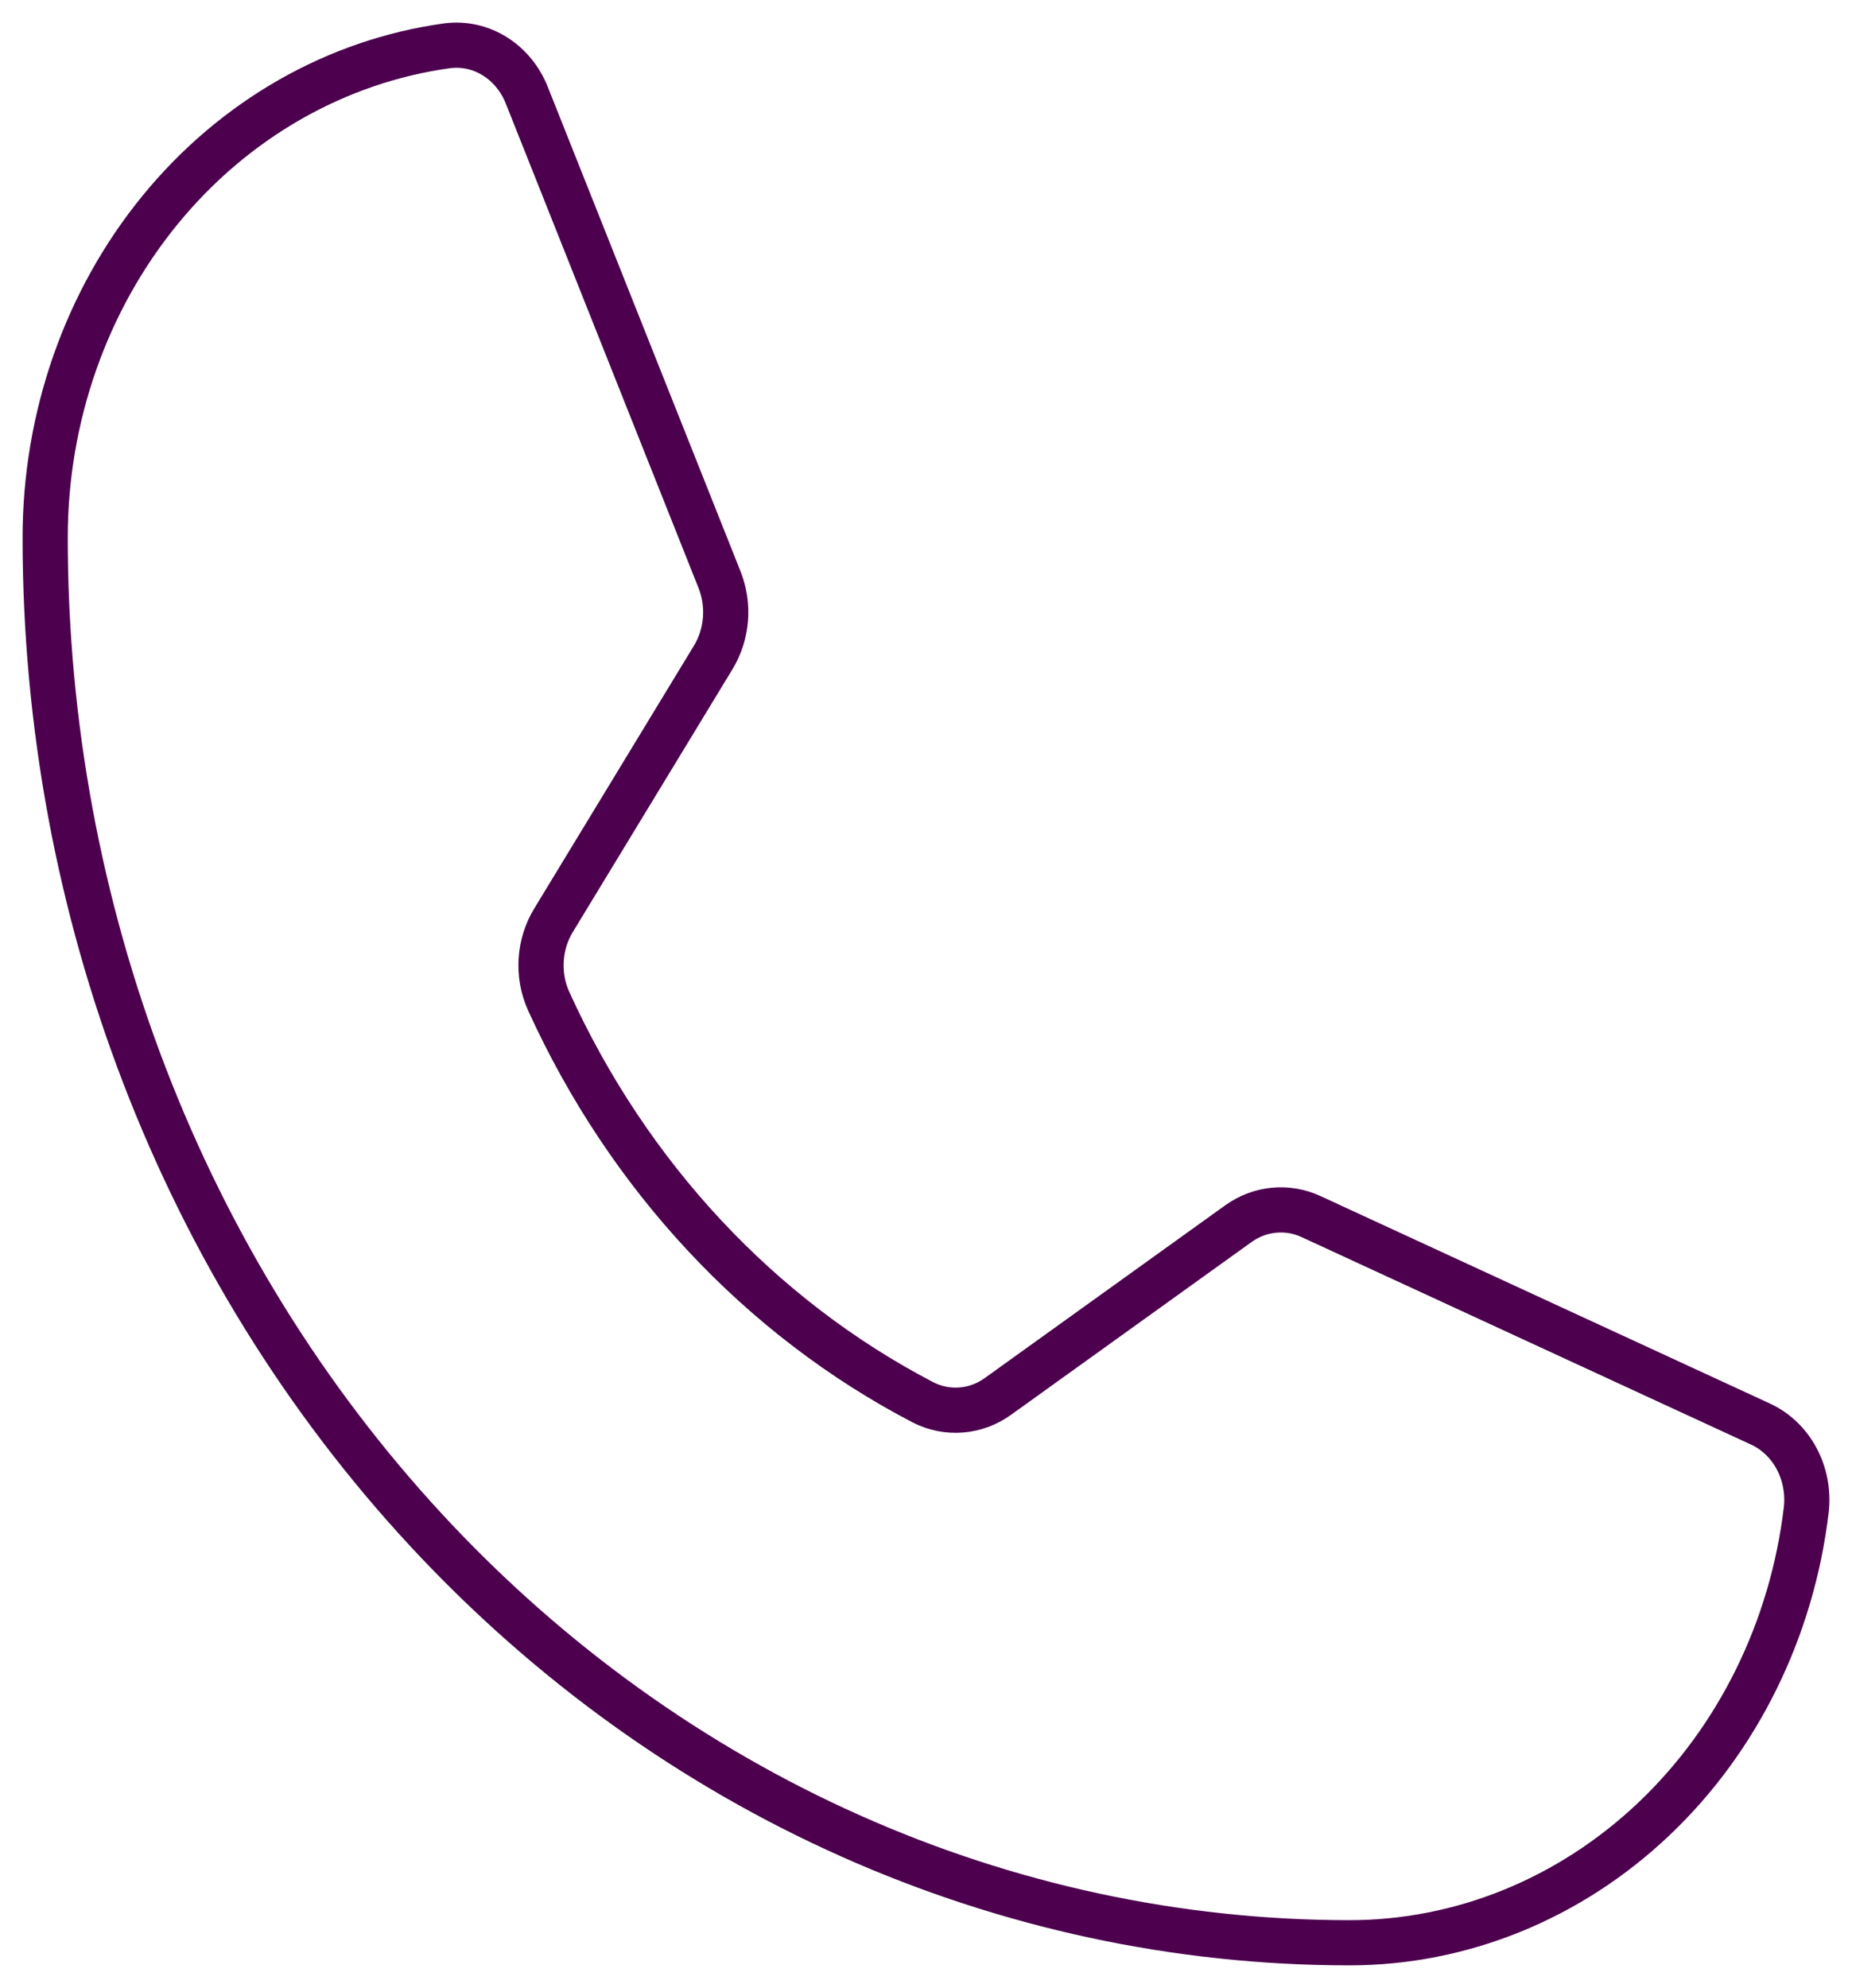<?xml version="1.0" encoding="UTF-8"?> <svg xmlns="http://www.w3.org/2000/svg" width="41" height="44" viewBox="0 0 41 44" fill="none"><path id="Vector" d="M12.142 22.149C13.904 26.029 16.824 29.159 20.434 31.039C20.699 31.174 20.991 31.232 21.282 31.208C21.574 31.185 21.854 31.08 22.097 30.904L27.413 27.086C27.648 26.917 27.918 26.814 28.2 26.787C28.481 26.759 28.764 26.807 29.024 26.927L38.969 31.517C39.307 31.671 39.589 31.94 39.773 32.282C39.956 32.624 40.032 33.021 39.988 33.414C39.673 36.063 38.473 38.497 36.612 40.262C34.751 42.026 32.356 43 29.877 43C22.218 43 14.873 39.724 9.458 33.892C4.042 28.059 1 20.15 1 11.902C1 9.232 1.904 6.653 3.543 4.648C5.181 2.644 7.442 1.352 9.901 1.013C10.266 0.966 10.635 1.047 10.953 1.245C11.27 1.443 11.52 1.747 11.663 2.11L15.929 12.83C16.039 13.107 16.084 13.409 16.06 13.71C16.035 14.01 15.942 14.3 15.789 14.552L12.257 20.364C12.096 20.626 12.001 20.928 11.981 21.241C11.961 21.554 12.016 21.867 12.142 22.149V22.149Z" stroke="#4C004E" stroke-linecap="round" stroke-linejoin="round"></path></svg> 